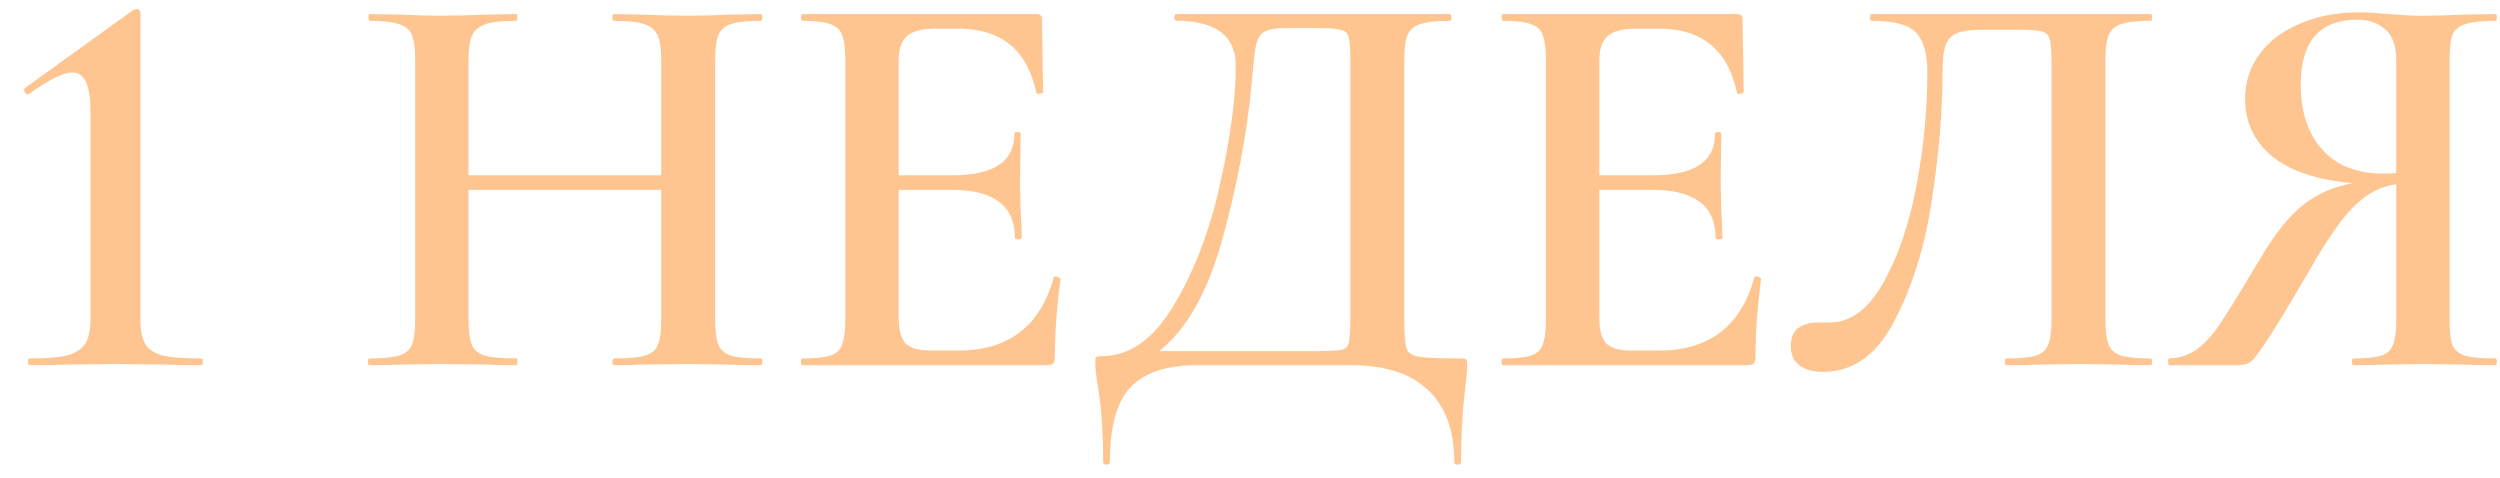 <?xml version="1.0" encoding="UTF-8"?> <svg xmlns="http://www.w3.org/2000/svg" width="89" height="17" viewBox="0 0 89 17" fill="none"><path d="M1.04 13C1.013 13 1 12.96 1 12.88C1 12.8 1.013 12.76 1.04 12.76C1.627 12.76 2.067 12.727 2.36 12.66C2.667 12.58 2.887 12.447 3.02 12.26C3.153 12.06 3.22 11.767 3.22 11.38V3.94C3.22 3.033 3.007 2.58 2.58 2.58C2.26 2.58 1.747 2.833 1.04 3.34L1 3.36C0.947 3.36 0.907 3.333 0.88 3.28C0.853 3.213 0.853 3.167 0.88 3.14L4.74 0.36C4.793 0.333 4.84 0.32 4.88 0.32C4.907 0.32 4.933 0.333 4.96 0.36C4.987 0.387 5 0.413 5 0.44V11.38C5 11.78 5.06 12.073 5.18 12.26C5.3 12.447 5.507 12.58 5.8 12.66C6.107 12.727 6.56 12.76 7.16 12.76C7.2 12.76 7.22 12.8 7.22 12.88C7.22 12.96 7.2 13 7.16 13C6.627 13 6.207 12.993 5.9 12.98L4.1 12.96L2.36 12.98C2.04 12.993 1.6 13 1.04 13ZM27.08 12.76C27.12 12.76 27.14 12.8 27.14 12.88C27.14 12.96 27.12 13 27.08 13C26.627 13 26.26 12.993 25.98 12.98L24.52 12.96L22.82 12.98C22.58 12.993 22.26 13 21.86 13C21.82 13 21.8 12.96 21.8 12.88C21.8 12.8 21.82 12.76 21.86 12.76C22.367 12.76 22.733 12.727 22.96 12.66C23.187 12.593 23.34 12.467 23.42 12.28C23.5 12.093 23.54 11.793 23.54 11.38V6.76H16.68V11.38C16.68 11.78 16.72 12.08 16.8 12.28C16.88 12.467 17.033 12.593 17.26 12.66C17.5 12.727 17.873 12.76 18.38 12.76C18.407 12.76 18.42 12.8 18.42 12.88C18.42 12.96 18.407 13 18.38 13C17.927 13 17.573 12.993 17.32 12.98L15.66 12.96L14.2 12.98C13.947 12.993 13.593 13 13.14 13C13.113 13 13.1 12.96 13.1 12.88C13.1 12.8 13.113 12.76 13.14 12.76C13.62 12.76 13.973 12.727 14.2 12.66C14.427 12.593 14.58 12.467 14.66 12.28C14.74 12.08 14.78 11.78 14.78 11.38V2.12C14.78 1.72 14.74 1.427 14.66 1.24C14.58 1.053 14.427 0.927 14.2 0.86C13.973 0.78 13.627 0.74 13.16 0.74C13.133 0.74 13.12 0.7 13.12 0.62C13.12 0.54 13.133 0.5 13.16 0.5L14.22 0.52C14.833 0.547 15.313 0.56 15.66 0.56C16.127 0.56 16.68 0.547 17.32 0.52L18.38 0.5C18.407 0.5 18.42 0.54 18.42 0.62C18.42 0.7 18.407 0.74 18.38 0.74C17.887 0.74 17.52 0.78 17.28 0.86C17.053 0.94 16.893 1.08 16.8 1.28C16.72 1.467 16.68 1.76 16.68 2.16V6.24H23.54V2.16C23.54 1.76 23.5 1.467 23.42 1.28C23.34 1.08 23.18 0.94 22.94 0.86C22.713 0.78 22.353 0.74 21.86 0.74C21.82 0.74 21.8 0.7 21.8 0.62C21.8 0.54 21.82 0.5 21.86 0.5L22.82 0.52C23.46 0.547 24.027 0.56 24.52 0.56C24.88 0.56 25.367 0.547 25.98 0.52L27.08 0.5C27.12 0.5 27.14 0.54 27.14 0.62C27.14 0.7 27.12 0.74 27.08 0.74C26.6 0.74 26.247 0.78 26.02 0.86C25.807 0.927 25.66 1.053 25.58 1.24C25.5 1.427 25.46 1.72 25.46 2.12V11.38C25.46 11.78 25.5 12.08 25.58 12.28C25.66 12.467 25.807 12.593 26.02 12.66C26.247 12.727 26.6 12.76 27.08 12.76ZM37.514 9.88C37.514 9.853 37.541 9.84 37.594 9.84C37.634 9.84 37.668 9.853 37.694 9.88C37.734 9.893 37.754 9.907 37.754 9.92C37.621 10.933 37.554 11.86 37.554 12.7C37.554 12.807 37.534 12.887 37.494 12.94C37.454 12.98 37.374 13 37.254 13H28.574C28.534 13 28.514 12.96 28.514 12.88C28.514 12.8 28.534 12.76 28.574 12.76C29.028 12.76 29.354 12.727 29.554 12.66C29.768 12.593 29.908 12.467 29.974 12.28C30.054 12.08 30.094 11.78 30.094 11.38V2.12C30.094 1.72 30.054 1.427 29.974 1.24C29.908 1.053 29.768 0.927 29.554 0.86C29.341 0.78 29.014 0.74 28.574 0.74C28.534 0.74 28.514 0.7 28.514 0.62C28.514 0.54 28.534 0.5 28.574 0.5H36.894C37.028 0.5 37.094 0.56 37.094 0.68L37.134 3.28C37.134 3.307 37.094 3.327 37.014 3.34C36.948 3.353 36.908 3.34 36.894 3.3C36.574 1.78 35.648 1.02 34.114 1.02H33.314C32.834 1.02 32.494 1.107 32.294 1.28C32.094 1.453 31.994 1.747 31.994 2.16V6.24H33.914C35.381 6.24 36.114 5.747 36.114 4.76C36.114 4.72 36.148 4.7 36.214 4.7C36.294 4.7 36.334 4.72 36.334 4.76L36.314 6.5L36.334 7.44C36.361 7.867 36.374 8.213 36.374 8.48C36.374 8.507 36.334 8.52 36.254 8.52C36.174 8.52 36.134 8.507 36.134 8.48C36.134 7.333 35.388 6.76 33.894 6.76H31.994V11.3C31.994 11.74 32.074 12.047 32.234 12.22C32.408 12.393 32.708 12.48 33.134 12.48H34.114C35.901 12.48 37.034 11.613 37.514 9.88ZM51.992 12.76C52.112 12.76 52.178 12.773 52.192 12.8C52.218 12.813 52.232 12.88 52.232 13C52.232 13.187 52.212 13.42 52.172 13.7C52.065 14.62 52.012 15.533 52.012 16.44C52.012 16.507 51.972 16.54 51.892 16.54C51.812 16.54 51.772 16.507 51.772 16.44C51.772 15.32 51.459 14.467 50.832 13.88C50.218 13.293 49.298 13 48.072 13H42.632C41.538 13 40.745 13.26 40.252 13.78C39.758 14.3 39.512 15.187 39.512 16.44C39.512 16.507 39.472 16.54 39.392 16.54C39.312 16.54 39.272 16.507 39.272 16.44C39.272 15.307 39.199 14.347 39.052 13.56C39.012 13.28 38.992 13.067 38.992 12.92C38.992 12.8 38.998 12.733 39.012 12.72C39.038 12.693 39.105 12.68 39.212 12.68C40.212 12.68 41.072 12.073 41.792 10.86C42.525 9.633 43.072 8.2 43.432 6.56C43.805 4.907 43.992 3.5 43.992 2.34C43.992 1.273 43.285 0.74 41.872 0.74C41.832 0.74 41.812 0.7 41.812 0.62C41.812 0.54 41.832 0.5 41.872 0.5H51.612C51.652 0.5 51.672 0.54 51.672 0.62C51.672 0.7 51.652 0.74 51.612 0.74C51.132 0.74 50.779 0.78 50.552 0.86C50.339 0.927 50.192 1.053 50.112 1.24C50.032 1.427 49.992 1.72 49.992 2.12V11.38C49.992 11.9 50.019 12.24 50.072 12.4C50.125 12.56 50.272 12.66 50.512 12.7C50.752 12.74 51.245 12.76 51.992 12.76ZM48.072 2.16C48.072 1.733 48.052 1.453 48.012 1.32C47.972 1.173 47.879 1.087 47.732 1.06C47.599 1.02 47.319 1 46.892 1H45.792C45.432 1 45.178 1.04 45.032 1.12C44.885 1.2 44.785 1.34 44.732 1.54C44.678 1.74 44.632 2.107 44.592 2.64L44.552 3.04C44.392 4.747 44.052 6.553 43.532 8.46C43.012 10.367 42.258 11.713 41.272 12.5H46.792C47.285 12.5 47.599 12.487 47.732 12.46C47.879 12.433 47.972 12.353 48.012 12.22C48.052 12.073 48.072 11.78 48.072 11.34V2.16ZM62.456 9.88C62.456 9.853 62.482 9.84 62.536 9.84C62.576 9.84 62.609 9.853 62.636 9.88C62.676 9.893 62.696 9.907 62.696 9.92C62.562 10.933 62.496 11.86 62.496 12.7C62.496 12.807 62.476 12.887 62.436 12.94C62.396 12.98 62.316 13 62.196 13H53.516C53.476 13 53.456 12.96 53.456 12.88C53.456 12.8 53.476 12.76 53.516 12.76C53.969 12.76 54.296 12.727 54.496 12.66C54.709 12.593 54.849 12.467 54.916 12.28C54.996 12.08 55.036 11.78 55.036 11.38V2.12C55.036 1.72 54.996 1.427 54.916 1.24C54.849 1.053 54.709 0.927 54.496 0.86C54.282 0.78 53.956 0.74 53.516 0.74C53.476 0.74 53.456 0.7 53.456 0.62C53.456 0.54 53.476 0.5 53.516 0.5H61.836C61.969 0.5 62.036 0.56 62.036 0.68L62.076 3.28C62.076 3.307 62.036 3.327 61.956 3.34C61.889 3.353 61.849 3.34 61.836 3.3C61.516 1.78 60.589 1.02 59.056 1.02H58.256C57.776 1.02 57.436 1.107 57.236 1.28C57.036 1.453 56.936 1.747 56.936 2.16V6.24H58.856C60.322 6.24 61.056 5.747 61.056 4.76C61.056 4.72 61.089 4.7 61.156 4.7C61.236 4.7 61.276 4.72 61.276 4.76L61.256 6.5L61.276 7.44C61.302 7.867 61.316 8.213 61.316 8.48C61.316 8.507 61.276 8.52 61.196 8.52C61.116 8.52 61.076 8.507 61.076 8.48C61.076 7.333 60.329 6.76 58.836 6.76H56.936V11.3C56.936 11.74 57.016 12.047 57.176 12.22C57.349 12.393 57.649 12.48 58.076 12.48H59.056C60.842 12.48 61.976 11.613 62.456 9.88ZM64.893 13.24C64.547 13.24 64.267 13.16 64.053 13C63.853 12.853 63.753 12.627 63.753 12.32C63.753 12.027 63.84 11.813 64.013 11.68C64.2 11.547 64.433 11.48 64.713 11.48H65.133C65.867 11.48 66.493 11.027 67.013 10.12C67.547 9.2 67.947 8.053 68.213 6.68C68.48 5.293 68.613 3.927 68.613 2.58C68.613 1.913 68.48 1.44 68.213 1.16C67.947 0.88 67.42 0.74 66.633 0.74C66.593 0.74 66.573 0.7 66.573 0.62C66.573 0.54 66.593 0.5 66.633 0.5H76.573C76.6 0.5 76.613 0.54 76.613 0.62C76.613 0.7 76.6 0.74 76.573 0.74C76.093 0.74 75.74 0.78 75.513 0.86C75.3 0.927 75.153 1.053 75.073 1.24C74.993 1.427 74.953 1.72 74.953 2.12V11.38C74.953 11.78 74.993 12.08 75.073 12.28C75.153 12.467 75.3 12.593 75.513 12.66C75.74 12.727 76.093 12.76 76.573 12.76C76.6 12.76 76.613 12.8 76.613 12.88C76.613 12.96 76.6 13 76.573 13C76.133 13 75.78 12.993 75.513 12.98L74.073 12.96L72.533 12.98C72.267 12.993 71.9 13 71.433 13C71.393 13 71.373 12.96 71.373 12.88C71.373 12.8 71.393 12.76 71.433 12.76C71.913 12.76 72.26 12.727 72.473 12.66C72.687 12.593 72.833 12.467 72.913 12.28C72.993 12.08 73.033 11.78 73.033 11.38V2.3C73.033 1.847 73.013 1.547 72.973 1.4C72.933 1.253 72.84 1.16 72.693 1.12C72.56 1.08 72.273 1.06 71.833 1.06H70.613C70.213 1.06 69.913 1.093 69.713 1.16C69.513 1.227 69.367 1.367 69.273 1.58C69.193 1.793 69.153 2.127 69.153 2.58C69.153 3.98 69.027 5.493 68.773 7.12C68.533 8.747 68.093 10.173 67.453 11.4C66.827 12.627 65.973 13.24 64.893 13.24ZM88.846 12.76C88.873 12.76 88.886 12.8 88.886 12.88C88.886 12.96 88.873 13 88.846 13C88.379 13 88.013 12.993 87.746 12.98L86.266 12.96L84.806 12.98C84.553 12.993 84.213 13 83.786 13C83.746 13 83.726 12.96 83.726 12.88C83.726 12.8 83.746 12.76 83.786 12.76C84.239 12.76 84.566 12.727 84.766 12.66C84.979 12.593 85.119 12.467 85.186 12.28C85.266 12.093 85.306 11.793 85.306 11.38V6.56C84.773 6.627 84.279 6.88 83.826 7.32C83.386 7.747 82.846 8.52 82.206 9.64C81.539 10.787 81.053 11.593 80.746 12.06C80.453 12.513 80.246 12.787 80.126 12.88C80.006 12.96 79.853 13 79.666 13H77.226C77.199 13 77.186 12.96 77.186 12.88C77.186 12.8 77.199 12.76 77.226 12.76C77.573 12.747 77.879 12.653 78.146 12.48C78.413 12.293 78.659 12.047 78.886 11.74C79.113 11.42 79.433 10.92 79.846 10.24C79.926 10.093 80.126 9.76 80.446 9.24C80.966 8.347 81.479 7.7 81.986 7.3C82.493 6.9 83.086 6.64 83.766 6.52C82.513 6.413 81.559 6.1 80.906 5.58C80.253 5.047 79.926 4.36 79.926 3.52C79.926 2.92 80.099 2.387 80.446 1.92C80.793 1.453 81.273 1.093 81.886 0.84C82.499 0.573 83.193 0.44 83.966 0.44C84.259 0.44 84.606 0.46 85.006 0.5C85.166 0.513 85.353 0.527 85.566 0.54C85.779 0.553 86.013 0.56 86.266 0.56C86.639 0.56 87.133 0.547 87.746 0.52L88.846 0.5C88.873 0.5 88.886 0.54 88.886 0.62C88.886 0.7 88.873 0.74 88.846 0.74C88.353 0.74 87.993 0.78 87.766 0.86C87.539 0.927 87.386 1.053 87.306 1.24C87.239 1.427 87.206 1.72 87.206 2.12V11.38C87.206 11.793 87.239 12.093 87.306 12.28C87.386 12.467 87.533 12.593 87.746 12.66C87.973 12.727 88.339 12.76 88.846 12.76ZM81.906 3.02C81.906 3.98 82.159 4.747 82.666 5.32C83.173 5.893 83.906 6.18 84.866 6.18C85.053 6.18 85.199 6.173 85.306 6.16V2.16C85.306 1.627 85.173 1.253 84.906 1.04C84.653 0.813 84.326 0.7 83.926 0.7C82.579 0.7 81.906 1.473 81.906 3.02Z" fill="#FFC590"></path></svg> 